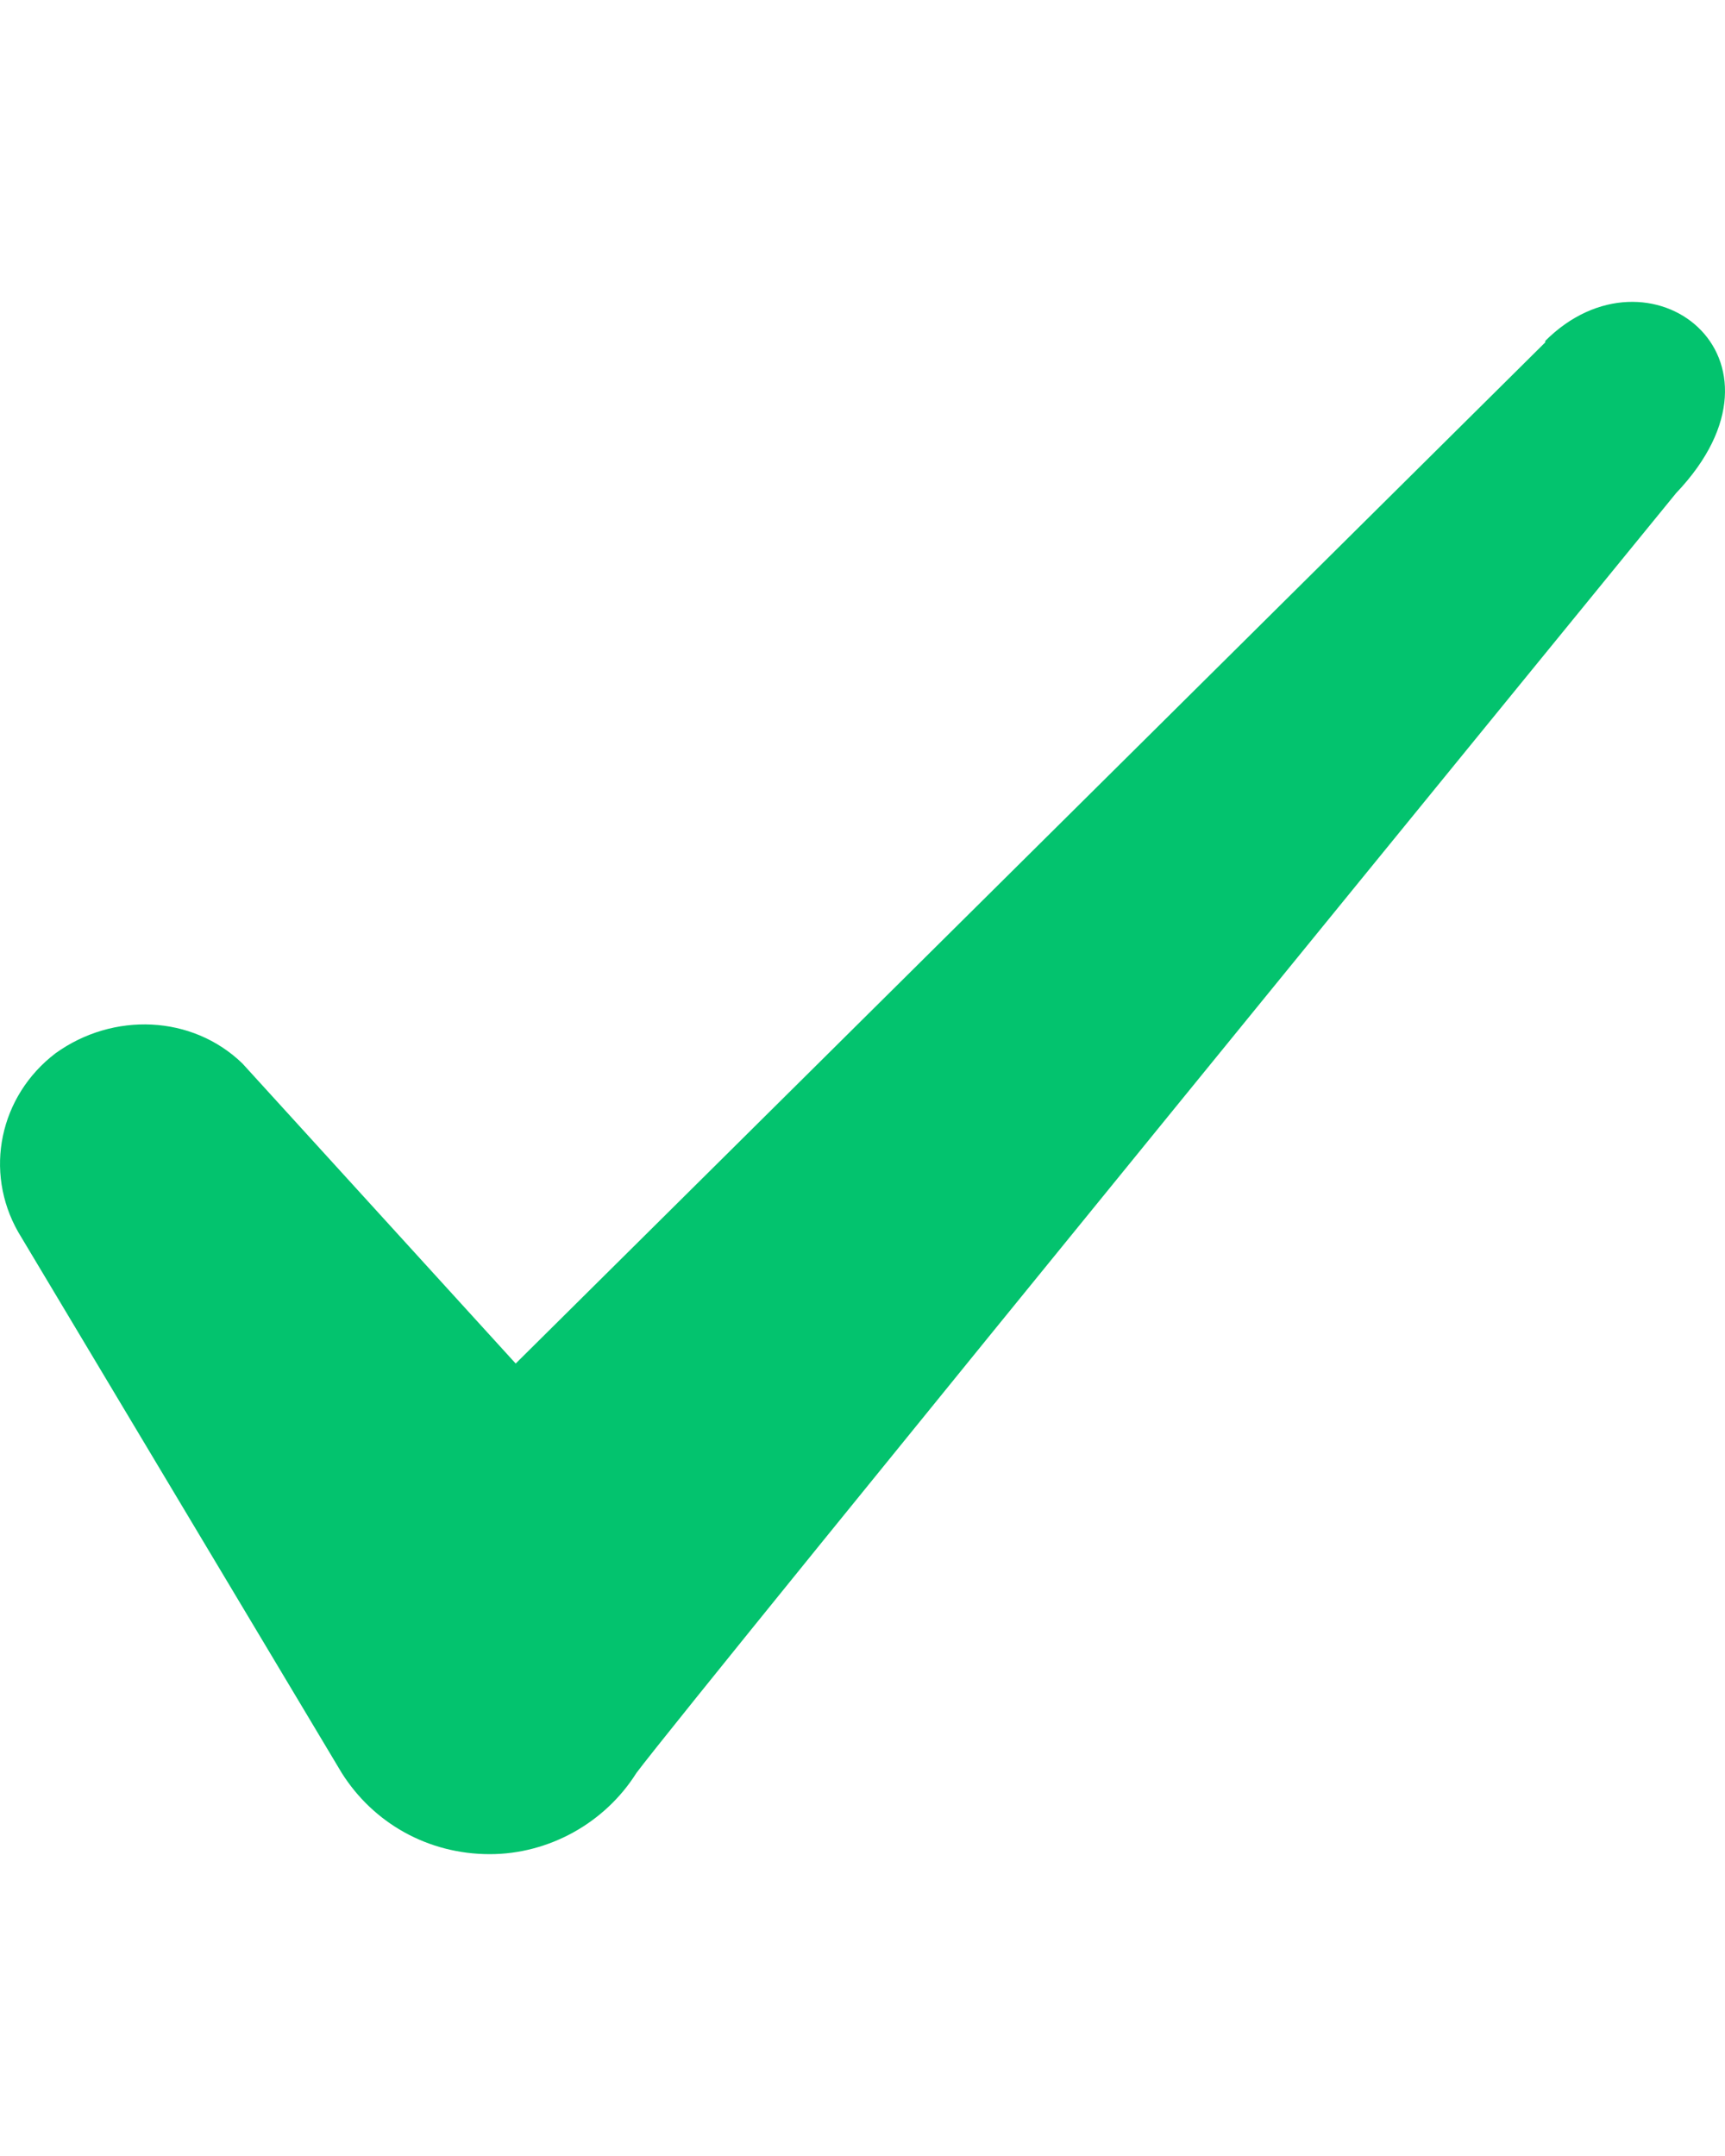 <svg width="20" height="25" viewBox="0 0 20 25" fill="none" xmlns="http://www.w3.org/2000/svg">
<path fill-rule="evenodd" clip-rule="evenodd" d="M17.916 3.97L5.979 15.811L2.811 12.332C2.228 11.767 1.311 11.733 0.644 12.213C-0.006 12.709 -0.189 13.583 0.211 14.286L3.962 20.558C4.329 21.14 4.962 21.5 5.679 21.5C6.362 21.5 7.013 21.14 7.379 20.558C7.98 19.752 19.433 5.718 19.433 5.718C20.933 4.142 19.116 2.754 17.916 3.953V3.97Z" fill="#03C36E"/>
</svg>
